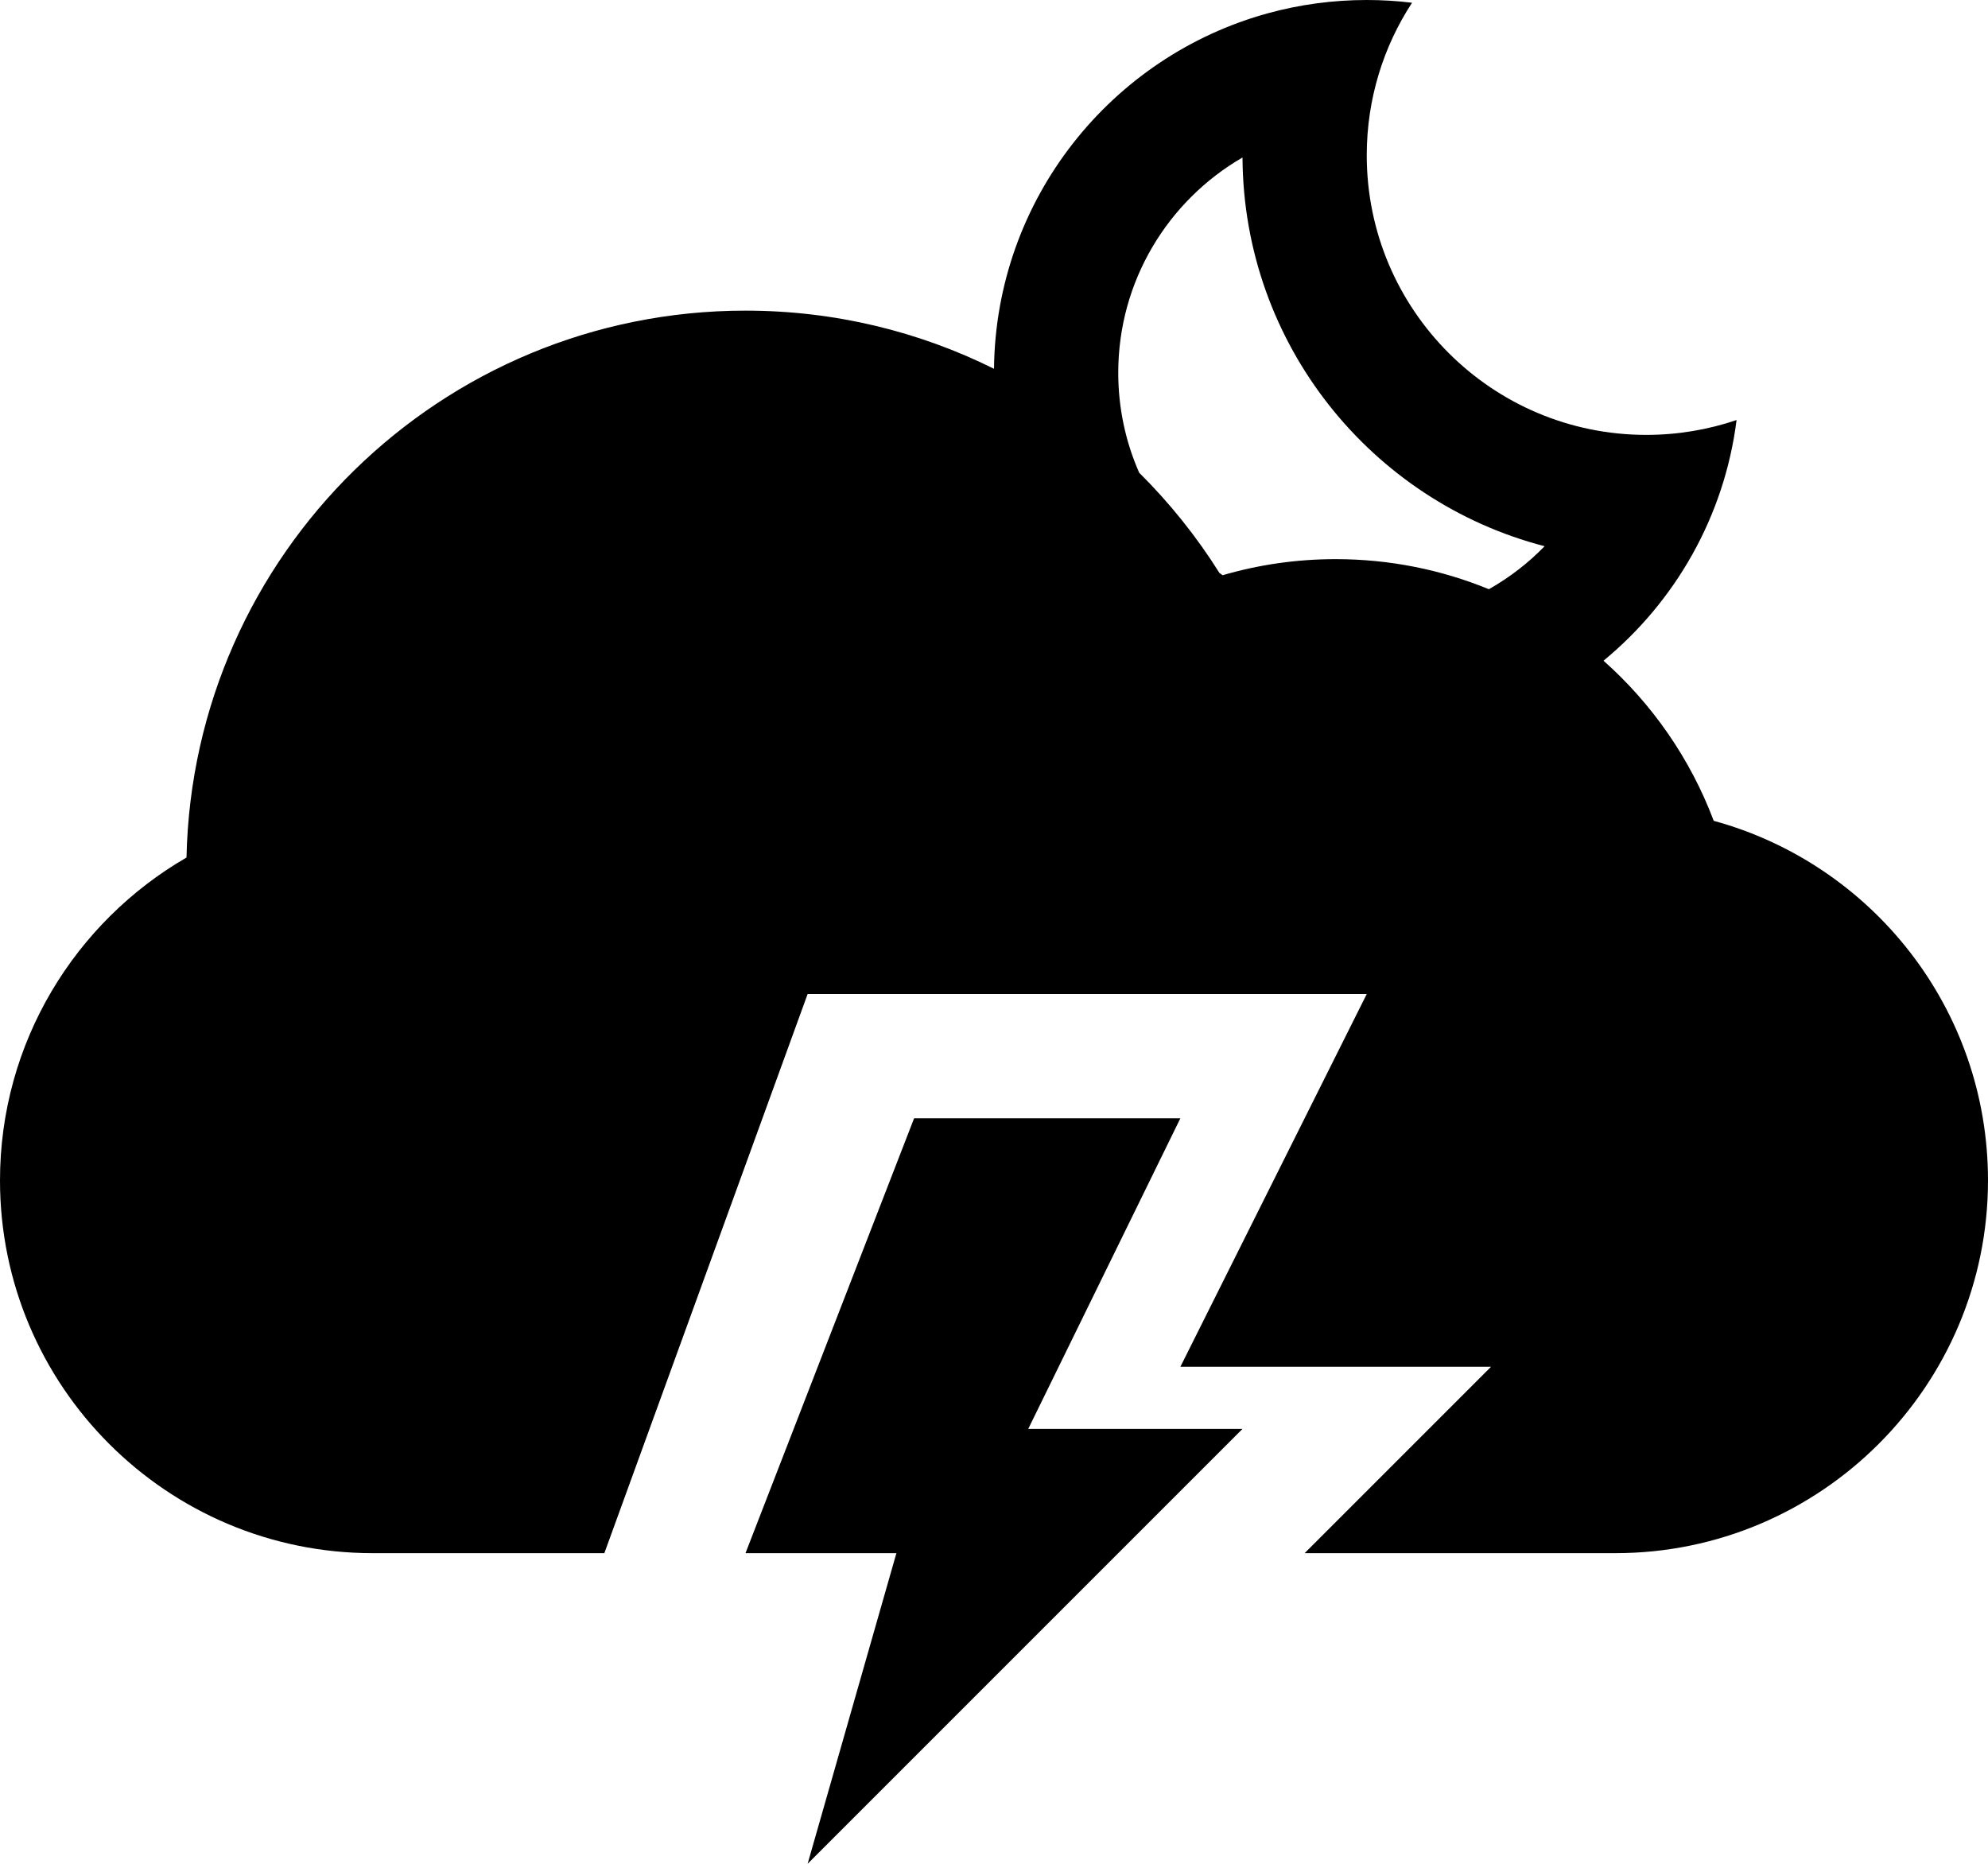 <?xml version="1.0" encoding="utf-8"?>
<!-- Generator: Adobe Illustrator 16.0.4, SVG Export Plug-In . SVG Version: 6.00 Build 0)  -->
<!DOCTYPE svg PUBLIC "-//W3C//DTD SVG 1.1//EN" "http://www.w3.org/Graphics/SVG/1.1/DTD/svg11.dtd">
<svg version="1.1" id="Capa_1" xmlns="http://www.w3.org/2000/svg" xmlns:xlink="http://www.w3.org/1999/xlink" x="0px" y="0px"
	 width="32px" height="30px" viewBox="0 0 32 30" enable-background="new 0 0 32 30" xml:space="preserve">
<g>
	<path d="M27.585,13.212c-0.376-0.999-0.991-1.882-1.774-2.577c1.152-0.949,1.945-2.318,2.142-3.874C27.496,6.916,27.008,7,26.5,7
		C24.016,7,22,4.985,22,2.5c0-0.906,0.268-1.75,0.729-2.456C22.49,0.015,22.247,0,22,0c-0.549,0-1.081,0.074-1.586,0.212
		C17.891,0.902,16.029,3.2,16,5.936C14.795,5.337,13.438,5,12,5c-4.904,0-8.894,3.923-8.998,8.803C1.207,14.842,0,16.783,0,19
		c0,3.312,2.688,6,6,6h3.728L13,16h9l-3,6h5l-3,3h5c3.312,0,6-2.693,6-6C32,16.234,30.13,13.907,27.585,13.212z M23.966,9.484
		C23.206,9.172,22.373,9,21.5,9c-0.632,0-1.243,0.09-1.82,0.259c-0.018-0.013-0.035-0.025-0.052-0.038
		c-0.368-0.586-0.802-1.127-1.291-1.612C18.12,7.117,18,6.572,18,6c0-1.48,0.805-2.773,2-3.465c0.016,3.009,2.077,5.535,4.863,6.257
		C24.6,9.063,24.298,9.296,23.966,9.484z"/>
	<polygon points="19,18 14.714,18 12,25 14.429,25 13,30 20,23 16.551,23 	"/>
</g>
</svg>
